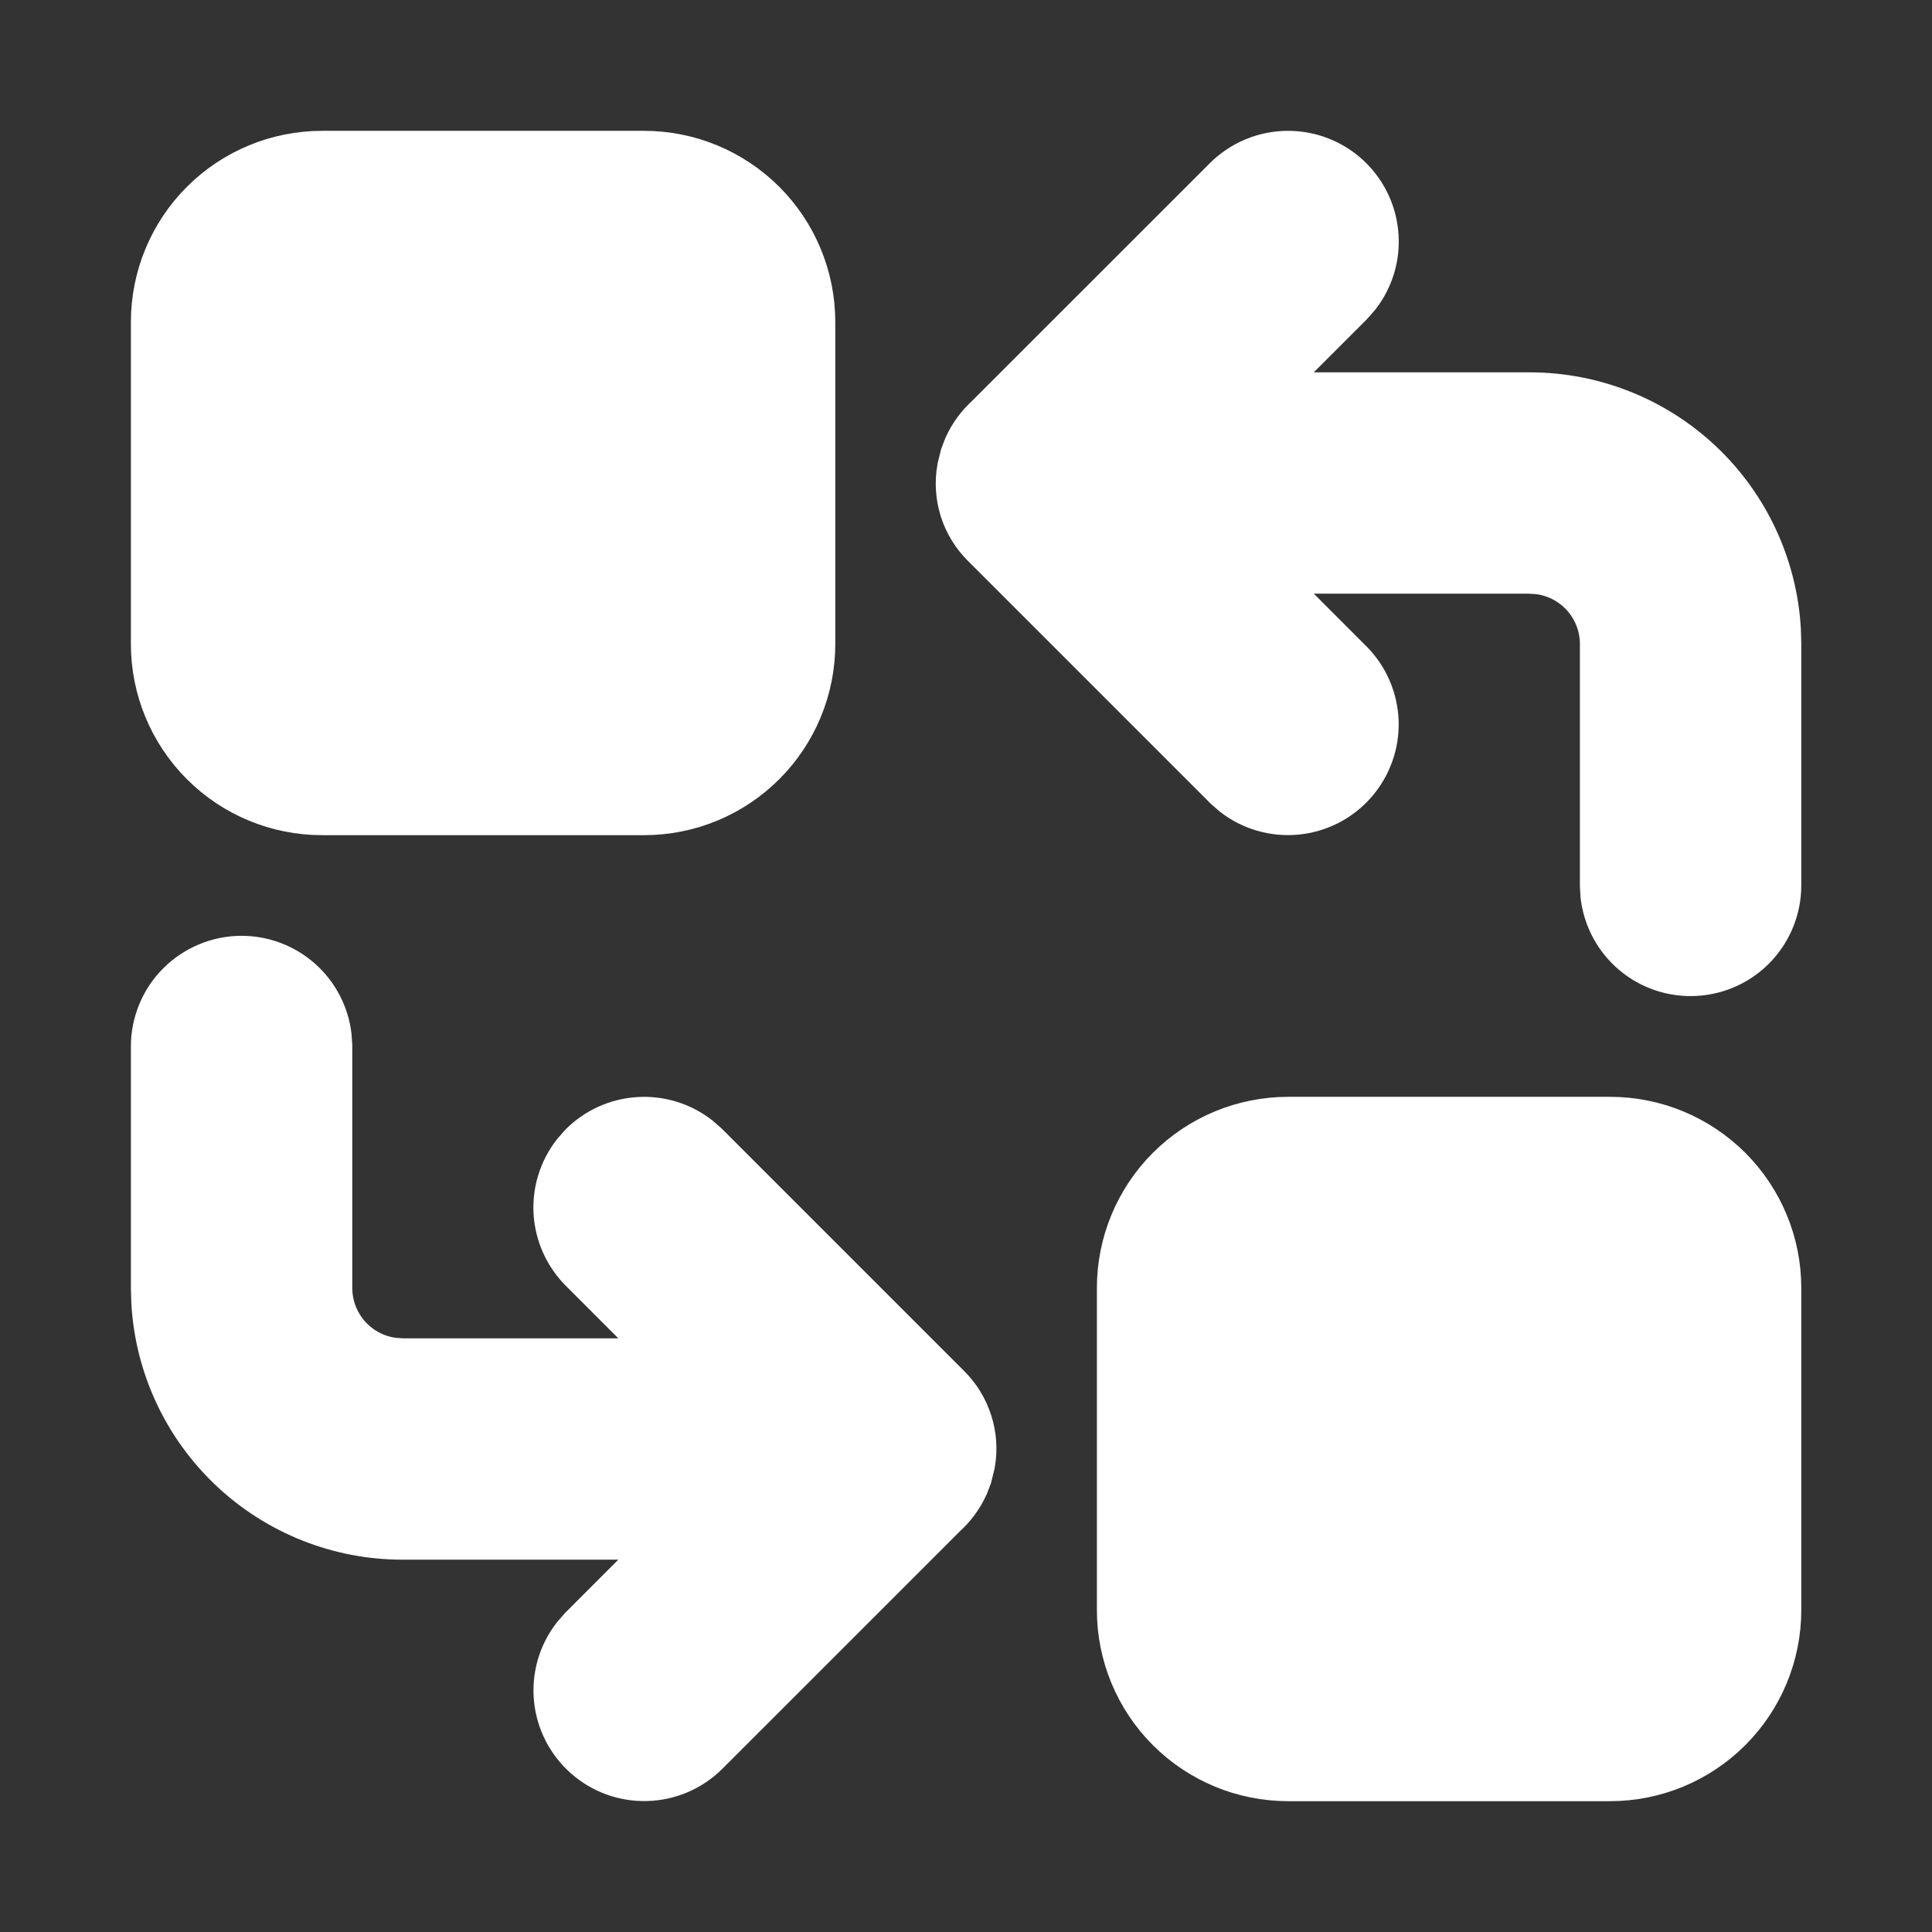<svg width="32" height="32" viewBox="0 0 32 32" fill="none" xmlns="http://www.w3.org/2000/svg">
<rect x="0" y="0" width="32" height="32" fill="#333333" stroke="none"/>
<path d="M10.668 2.667H5.335C4.627 2.667 3.949 2.948 3.449 3.448C2.949 3.948 2.668 4.626 2.668 5.333V10.667C2.668 11.374 2.949 12.052 3.449 12.552C3.949 13.053 4.627 13.333 5.335 13.333H10.668C11.375 13.333 12.053 13.053 12.554 12.552C13.054 12.052 13.335 11.374 13.335 10.667V5.333C13.335 4.626 13.054 3.948 12.554 3.448C12.053 2.948 11.375 2.667 10.668 2.667Z" fill="white"/>
<path d="M26.668 18.667H21.335C20.627 18.667 19.949 18.948 19.449 19.448C18.949 19.948 18.668 20.626 18.668 21.333V26.667C18.668 27.374 18.949 28.052 19.449 28.552C19.949 29.052 20.627 29.333 21.335 29.333H26.668C27.375 29.333 28.053 29.052 28.554 28.552C29.054 28.052 29.335 27.374 29.335 26.667V21.333C29.335 20.626 29.054 19.948 28.554 19.448C28.053 18.948 27.375 18.667 26.668 18.667Z" fill="white"/>
<path d="M22.277 3.057C22.507 3.287 22.645 3.592 22.665 3.917C22.686 4.241 22.587 4.561 22.388 4.817L22.277 4.943L20.553 6.667H25.335C26.355 6.667 27.337 7.057 28.079 7.756C28.821 8.456 29.268 9.414 29.328 10.432L29.335 10.667V14.667C29.334 15.007 29.204 15.334 28.971 15.581C28.738 15.828 28.419 15.976 28.08 15.996C27.74 16.016 27.406 15.906 27.146 15.688C26.885 15.47 26.718 15.16 26.677 14.823L26.668 14.667V10.667C26.668 10.34 26.548 10.025 26.331 9.781C26.114 9.537 25.815 9.381 25.491 9.343L25.335 9.333H20.555L22.277 11.057C22.517 11.297 22.655 11.619 22.666 11.958C22.676 12.296 22.557 12.626 22.333 12.88C22.109 13.134 21.797 13.294 21.459 13.326C21.122 13.358 20.785 13.261 20.517 13.053L20.392 12.943L16.392 8.943C16.24 8.794 16.126 8.61 16.061 8.408C15.996 8.205 15.982 7.99 16.019 7.78L16.067 7.585L16.12 7.447C16.197 7.279 16.307 7.127 16.447 7.001L20.392 3.057C20.642 2.807 20.981 2.667 21.335 2.667C21.688 2.667 22.027 2.807 22.277 3.057Z" fill="white"/>
<path d="M4.001 16C4.328 16 4.643 16.12 4.887 16.337C5.131 16.554 5.287 16.853 5.325 17.177L5.335 17.333V21.333C5.335 21.66 5.455 21.975 5.672 22.219C5.889 22.463 6.188 22.619 6.512 22.657L6.668 22.667H11.448L9.725 20.943C9.496 20.713 9.358 20.408 9.337 20.084C9.317 19.76 9.416 19.439 9.615 19.183L9.725 19.057C9.955 18.828 10.26 18.69 10.584 18.67C10.908 18.649 11.229 18.748 11.485 18.947L11.611 19.057L15.611 23.057C15.763 23.206 15.876 23.39 15.941 23.593C16.006 23.795 16.021 24.011 15.984 24.22L15.936 24.415L15.883 24.553C15.805 24.723 15.694 24.874 15.556 24.999L11.611 28.943C11.371 29.182 11.049 29.321 10.71 29.331C10.371 29.341 10.042 29.223 9.788 28.998C9.534 28.774 9.374 28.462 9.342 28.125C9.31 27.788 9.407 27.451 9.615 27.183L9.725 27.057L11.447 25.333H6.668C5.648 25.334 4.666 24.944 3.924 24.244C3.181 23.544 2.734 22.587 2.675 21.568L2.668 21.333V17.333C2.668 16.98 2.808 16.641 3.058 16.391C3.309 16.141 3.648 16 4.001 16Z" fill="white"/>
<path d="M10.668 2.667H5.335C4.627 2.667 3.949 2.948 3.449 3.448C2.949 3.948 2.668 4.626 2.668 5.333V10.667C2.668 11.374 2.949 12.052 3.449 12.552C3.949 13.053 4.627 13.333 5.335 13.333H10.668C11.375 13.333 12.053 13.053 12.554 12.552C13.054 12.052 13.335 11.374 13.335 10.667V5.333C13.335 4.626 13.054 3.948 12.554 3.448C12.053 2.948 11.375 2.667 10.668 2.667Z" stroke="white"/>
<path d="M26.668 18.667H21.335C20.627 18.667 19.949 18.948 19.449 19.448C18.949 19.948 18.668 20.626 18.668 21.333V26.667C18.668 27.374 18.949 28.052 19.449 28.552C19.949 29.052 20.627 29.333 21.335 29.333H26.668C27.375 29.333 28.053 29.052 28.554 28.552C29.054 28.052 29.335 27.374 29.335 26.667V21.333C29.335 20.626 29.054 19.948 28.554 19.448C28.053 18.948 27.375 18.667 26.668 18.667Z" stroke="white"/>
<path d="M22.277 3.057C22.507 3.287 22.645 3.592 22.665 3.917C22.686 4.241 22.587 4.561 22.388 4.817L22.277 4.943L20.553 6.667H25.335C26.355 6.667 27.337 7.057 28.079 7.756C28.821 8.456 29.268 9.414 29.328 10.432L29.335 10.667V14.667C29.334 15.007 29.204 15.334 28.971 15.581C28.738 15.828 28.419 15.976 28.08 15.996C27.74 16.016 27.406 15.906 27.146 15.688C26.885 15.47 26.718 15.16 26.677 14.823L26.668 14.667V10.667C26.668 10.34 26.548 10.025 26.331 9.781C26.114 9.537 25.815 9.381 25.491 9.343L25.335 9.333H20.555L22.277 11.057C22.517 11.297 22.655 11.619 22.666 11.958C22.676 12.296 22.557 12.626 22.333 12.88C22.109 13.134 21.797 13.294 21.459 13.326C21.122 13.358 20.785 13.261 20.517 13.053L20.392 12.943L16.392 8.943C16.24 8.794 16.126 8.61 16.061 8.408C15.996 8.205 15.982 7.99 16.019 7.78L16.067 7.585L16.12 7.447C16.197 7.279 16.307 7.127 16.447 7.001L20.392 3.057C20.642 2.807 20.981 2.667 21.335 2.667C21.688 2.667 22.027 2.807 22.277 3.057Z" stroke="white"/>
<path d="M4.001 16C4.328 16 4.643 16.12 4.887 16.337C5.131 16.554 5.287 16.853 5.325 17.177L5.335 17.333V21.333C5.335 21.66 5.455 21.975 5.672 22.219C5.889 22.463 6.188 22.619 6.512 22.657L6.668 22.667H11.448L9.725 20.943C9.496 20.713 9.358 20.408 9.337 20.084C9.317 19.76 9.416 19.439 9.615 19.183L9.725 19.057C9.955 18.828 10.26 18.69 10.584 18.67C10.908 18.649 11.229 18.748 11.485 18.947L11.611 19.057L15.611 23.057C15.763 23.206 15.876 23.39 15.941 23.593C16.006 23.795 16.021 24.011 15.984 24.22L15.936 24.415L15.883 24.553C15.805 24.723 15.694 24.874 15.556 24.999L11.611 28.943C11.371 29.182 11.049 29.321 10.71 29.331C10.371 29.341 10.042 29.223 9.788 28.998C9.534 28.774 9.374 28.462 9.342 28.125C9.31 27.788 9.407 27.451 9.615 27.183L9.725 27.057L11.447 25.333H6.668C5.648 25.334 4.666 24.944 3.924 24.244C3.181 23.544 2.734 22.587 2.675 21.568L2.668 21.333V17.333C2.668 16.98 2.808 16.641 3.058 16.391C3.309 16.141 3.648 16 4.001 16Z" stroke="white"/>
</svg>
